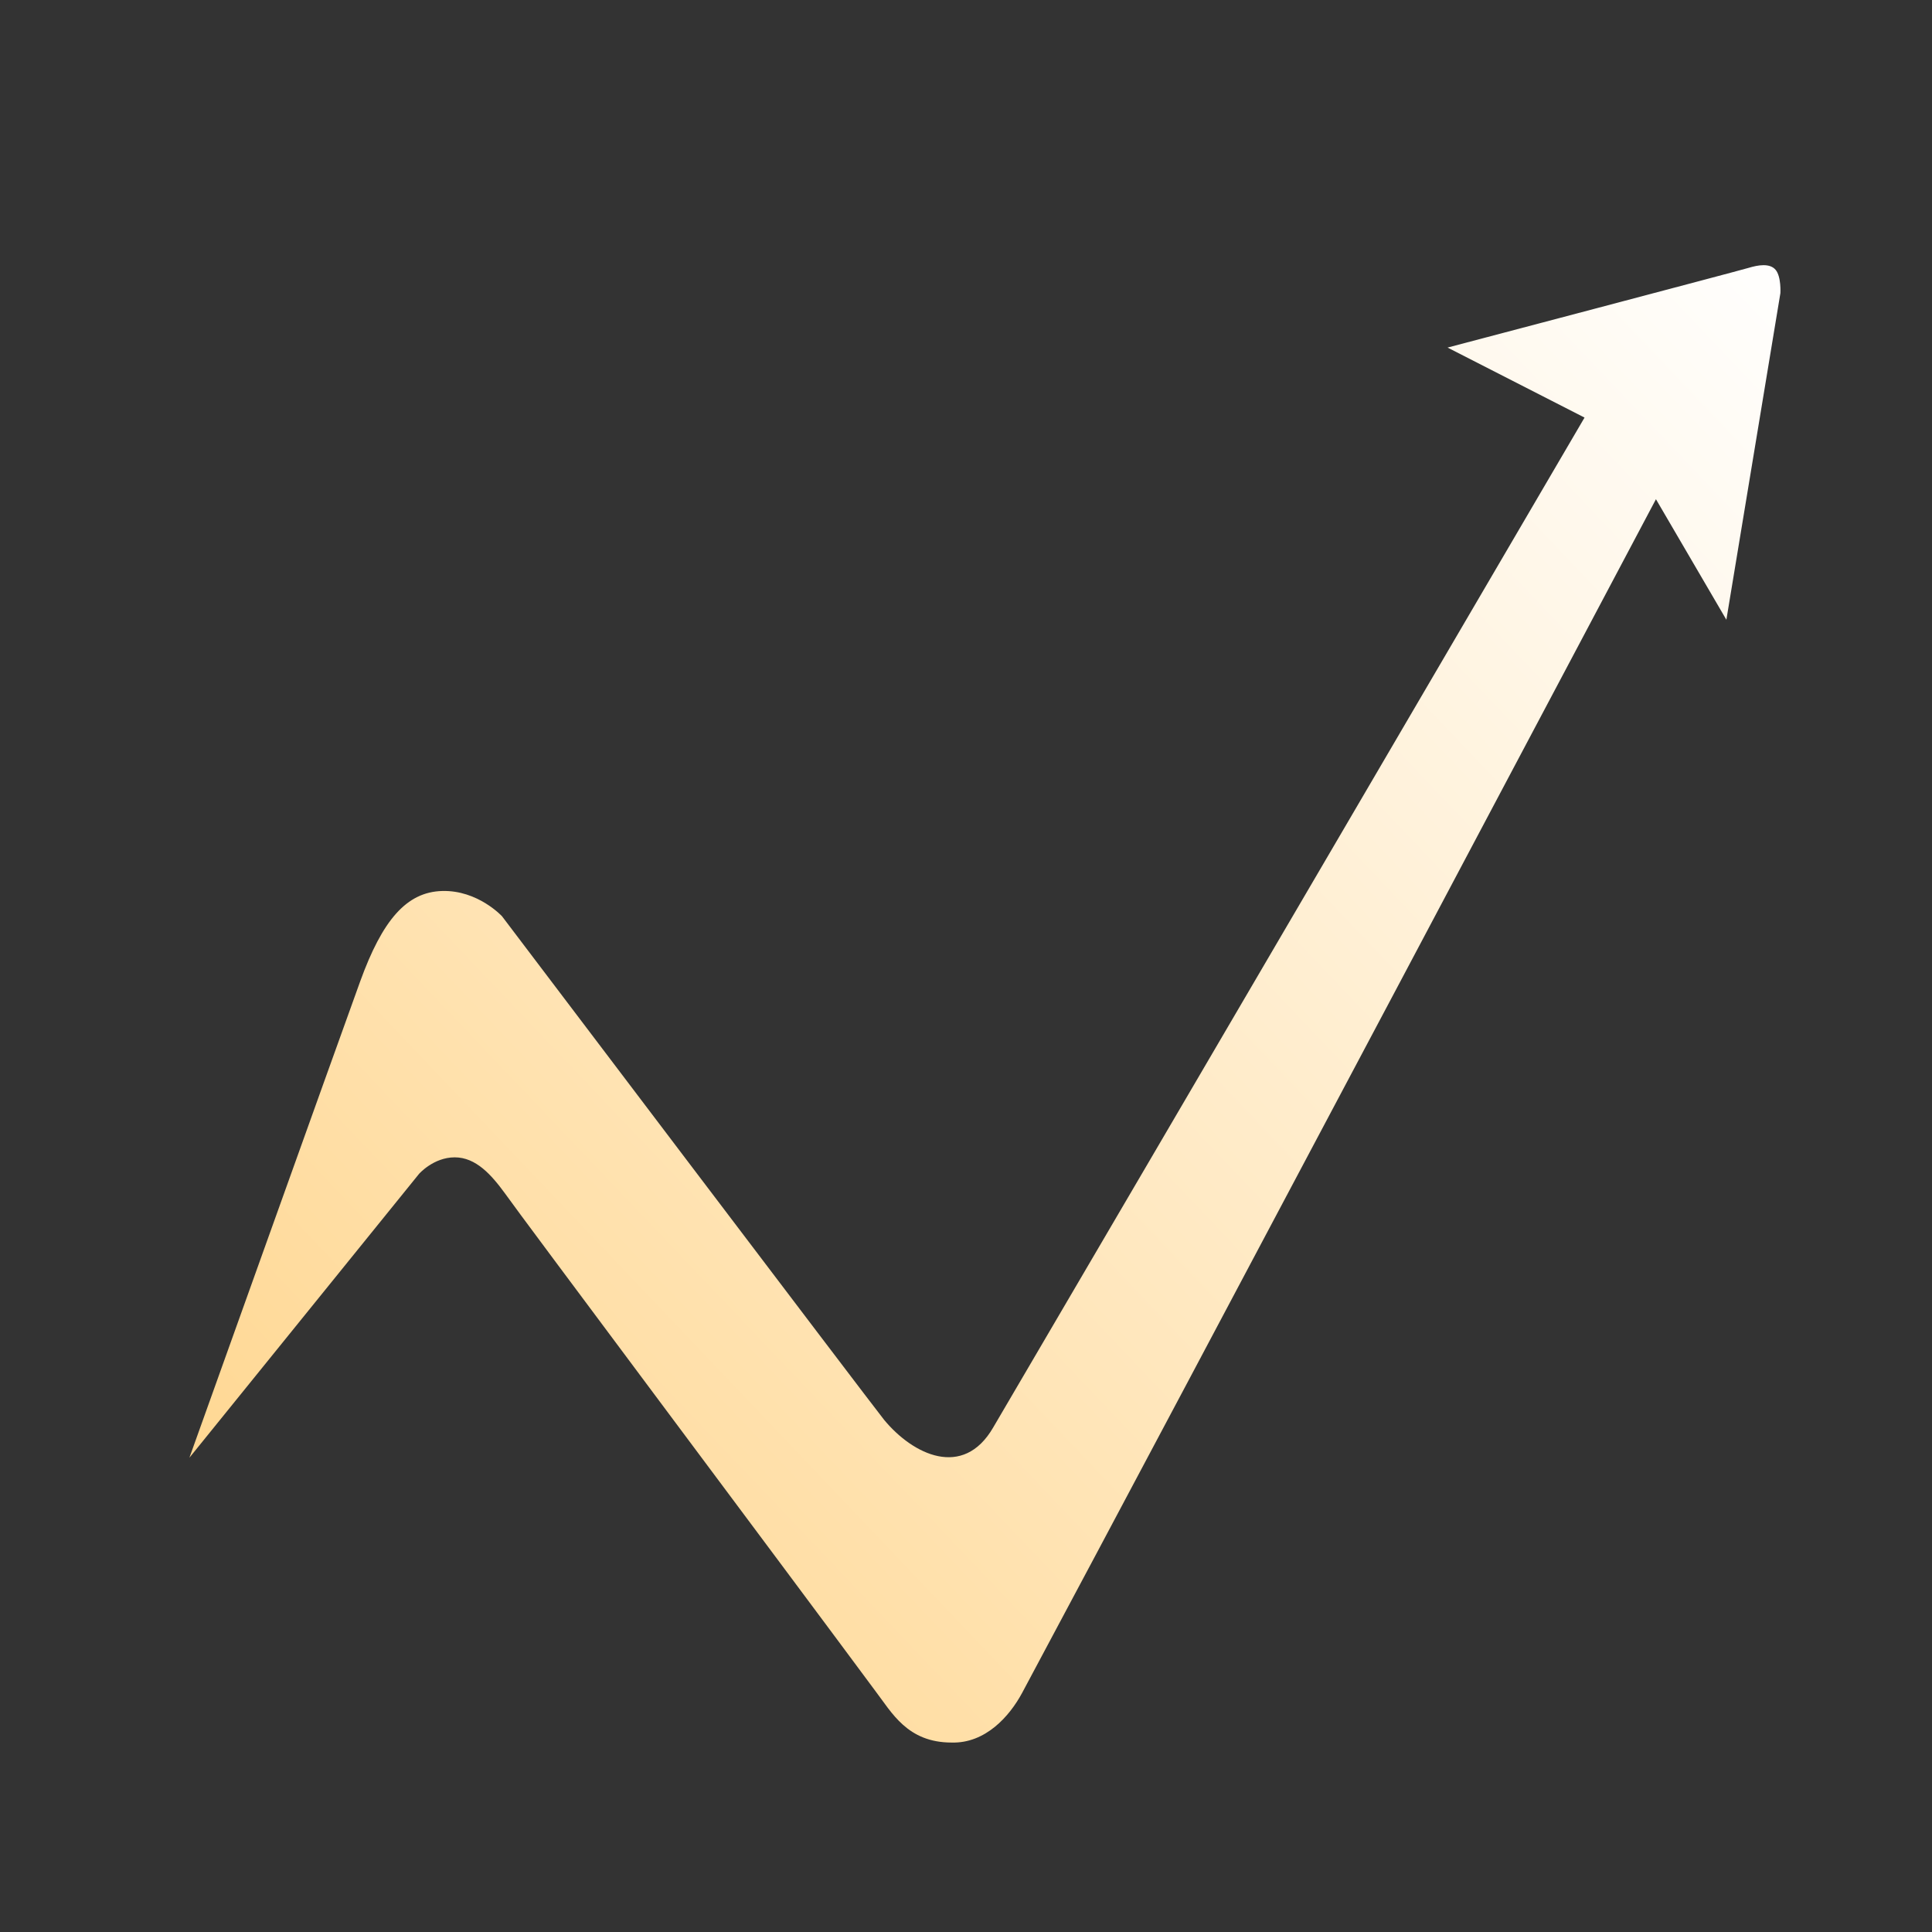 <?xml version="1.0" encoding="UTF-8"?> <svg xmlns="http://www.w3.org/2000/svg" width="51" height="51" viewBox="0 0 51 51" fill="none"><rect x="0" y="0" width="51" height="51" fill="#333333" stroke="none"/><path d="M5 38.48L11.062 30.987C11.062 30.987 11.444 30.551 12.004 30.551C12.564 30.551 12.972 31.013 13.328 31.5C13.685 32.014 20.562 41.201 23.108 44.639C23.541 45.204 23.949 45.999 25.12 45.999C26.012 46.025 26.649 45.306 26.98 44.691C31.182 36.838 43.713 13.178 43.713 13.178L45.572 16.36L46.998 7.738C46.998 7.738 47.024 7.302 46.871 7.122C46.718 6.942 46.413 6.994 46.158 7.071C45.903 7.148 38.212 9.175 38.212 9.175L41.828 11.023C41.828 11.023 30.011 31.218 26.216 37.685C25.426 39.045 24.102 38.404 23.338 37.48C23.007 37.069 13.252 24.187 13.252 24.187C13.252 24.187 12.615 23.494 11.673 23.52C10.73 23.545 10.094 24.29 9.508 25.906C8.922 27.523 5 38.48 5 38.48Z" fill="url(#paint0_linear_392_28)"></path><defs><linearGradient id="paint0_linear_392_28" x1="47" y1="6" x2="6" y2="45" gradientUnits="userSpaceOnUse"><stop stop-color="white"></stop><stop offset="1" stop-color="#FFD58C"></stop></linearGradient></defs></svg> 